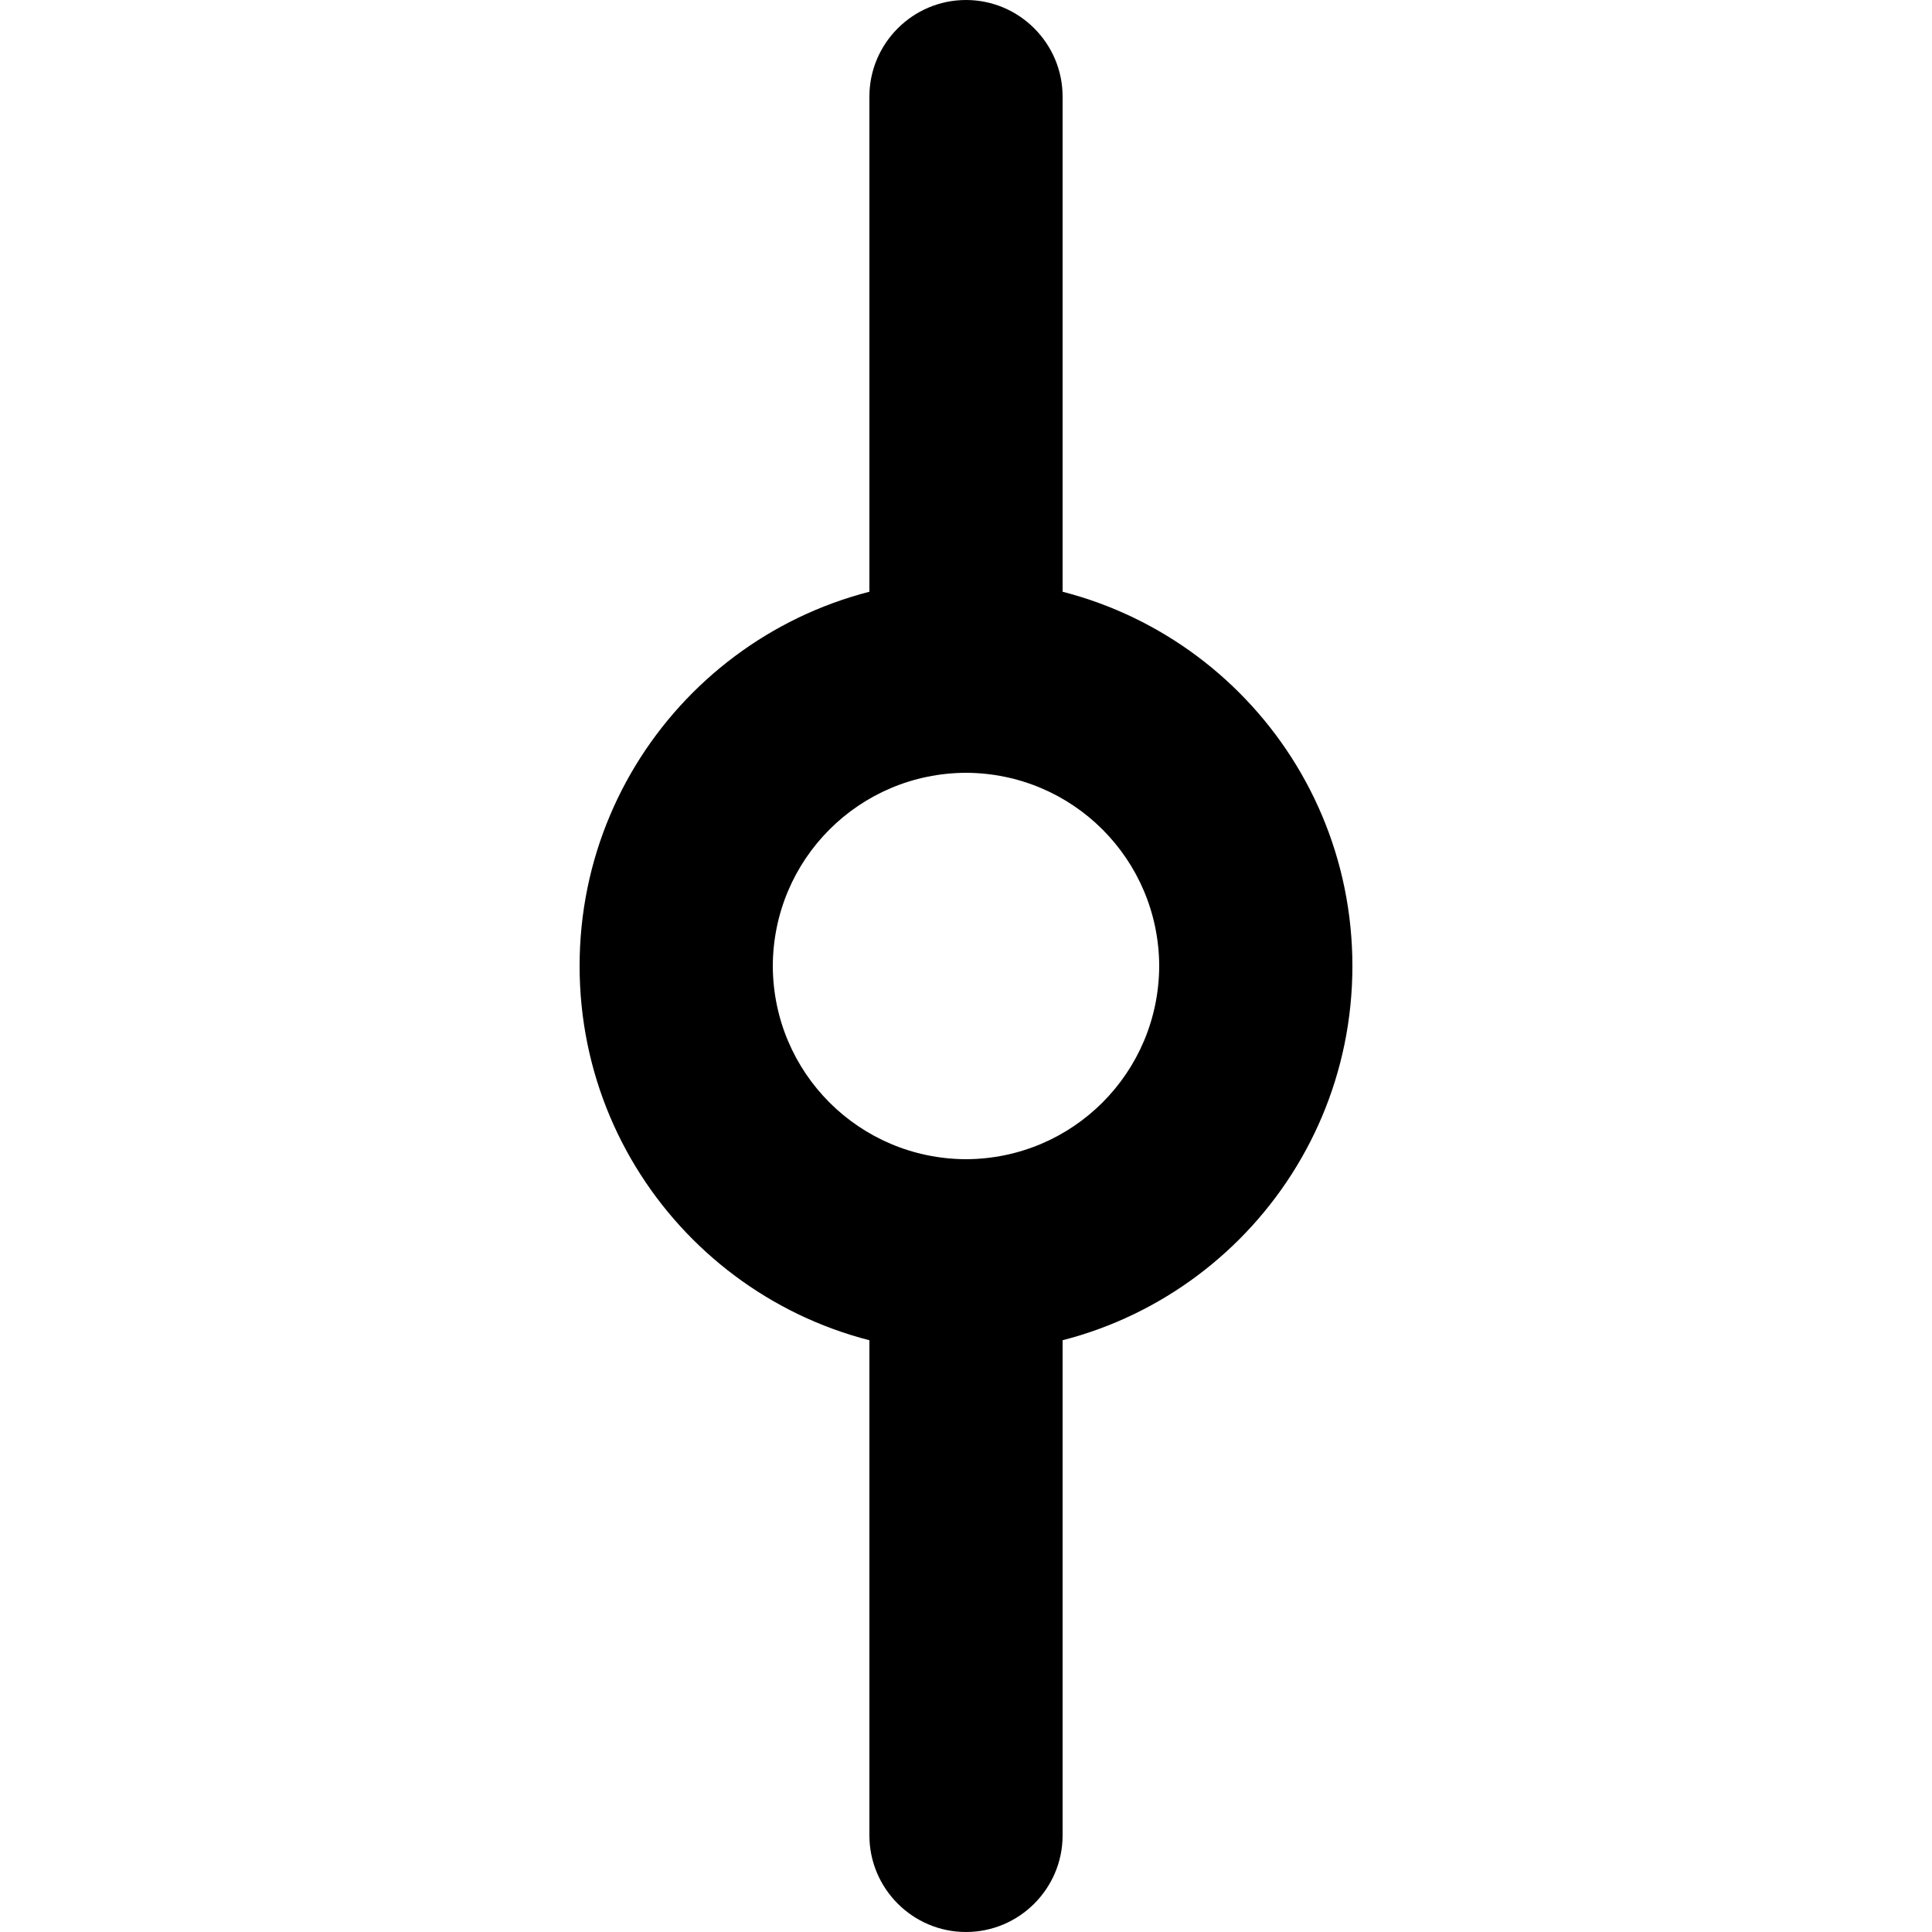 <?xml version="1.0" encoding="utf-8"?>
<!-- Generator: Adobe Illustrator 24.1.1, SVG Export Plug-In . SVG Version: 6.00 Build 0)  -->
<svg version="1.1" id="Layer_1" xmlns="http://www.w3.org/2000/svg" xmlns:xlink="http://www.w3.org/1999/xlink" x="0px" y="0px"
	 viewBox="0 0 512 512" style="enable-background:new 0 0 512 512;" xml:space="preserve">
<g>
	<path d="M256,179.2v25.6c28.3,0.1,51.1,22.9,51.2,51.2c-0.1,28.3-22.9,51.1-51.2,51.2c-28.3-0.1-51.1-22.9-51.2-51.2
		c0.1-28.3,22.9-51.1,51.2-51.2V179.2v-25.6c-56.6,0-102.4,45.8-102.4,102.4c0,56.6,45.8,102.4,102.4,102.4
		c56.6,0,102.4-45.8,102.4-102.4c0-56.6-45.8-102.4-102.4-102.4V179.2z"/>
	<path d="M230.4,25.6v153.6c0,14.1,11.5,25.6,25.6,25.6s25.6-11.5,25.6-25.6V25.6C281.6,11.5,270.1,0,256,0S230.4,11.5,230.4,25.6"
		/>
	<path d="M230.4,332.8v153.6c0,14.1,11.5,25.6,25.6,25.6s25.6-11.5,25.6-25.6V332.8c0-14.1-11.5-25.6-25.6-25.6
		S230.4,318.7,230.4,332.8"/>
</g>
</svg>
